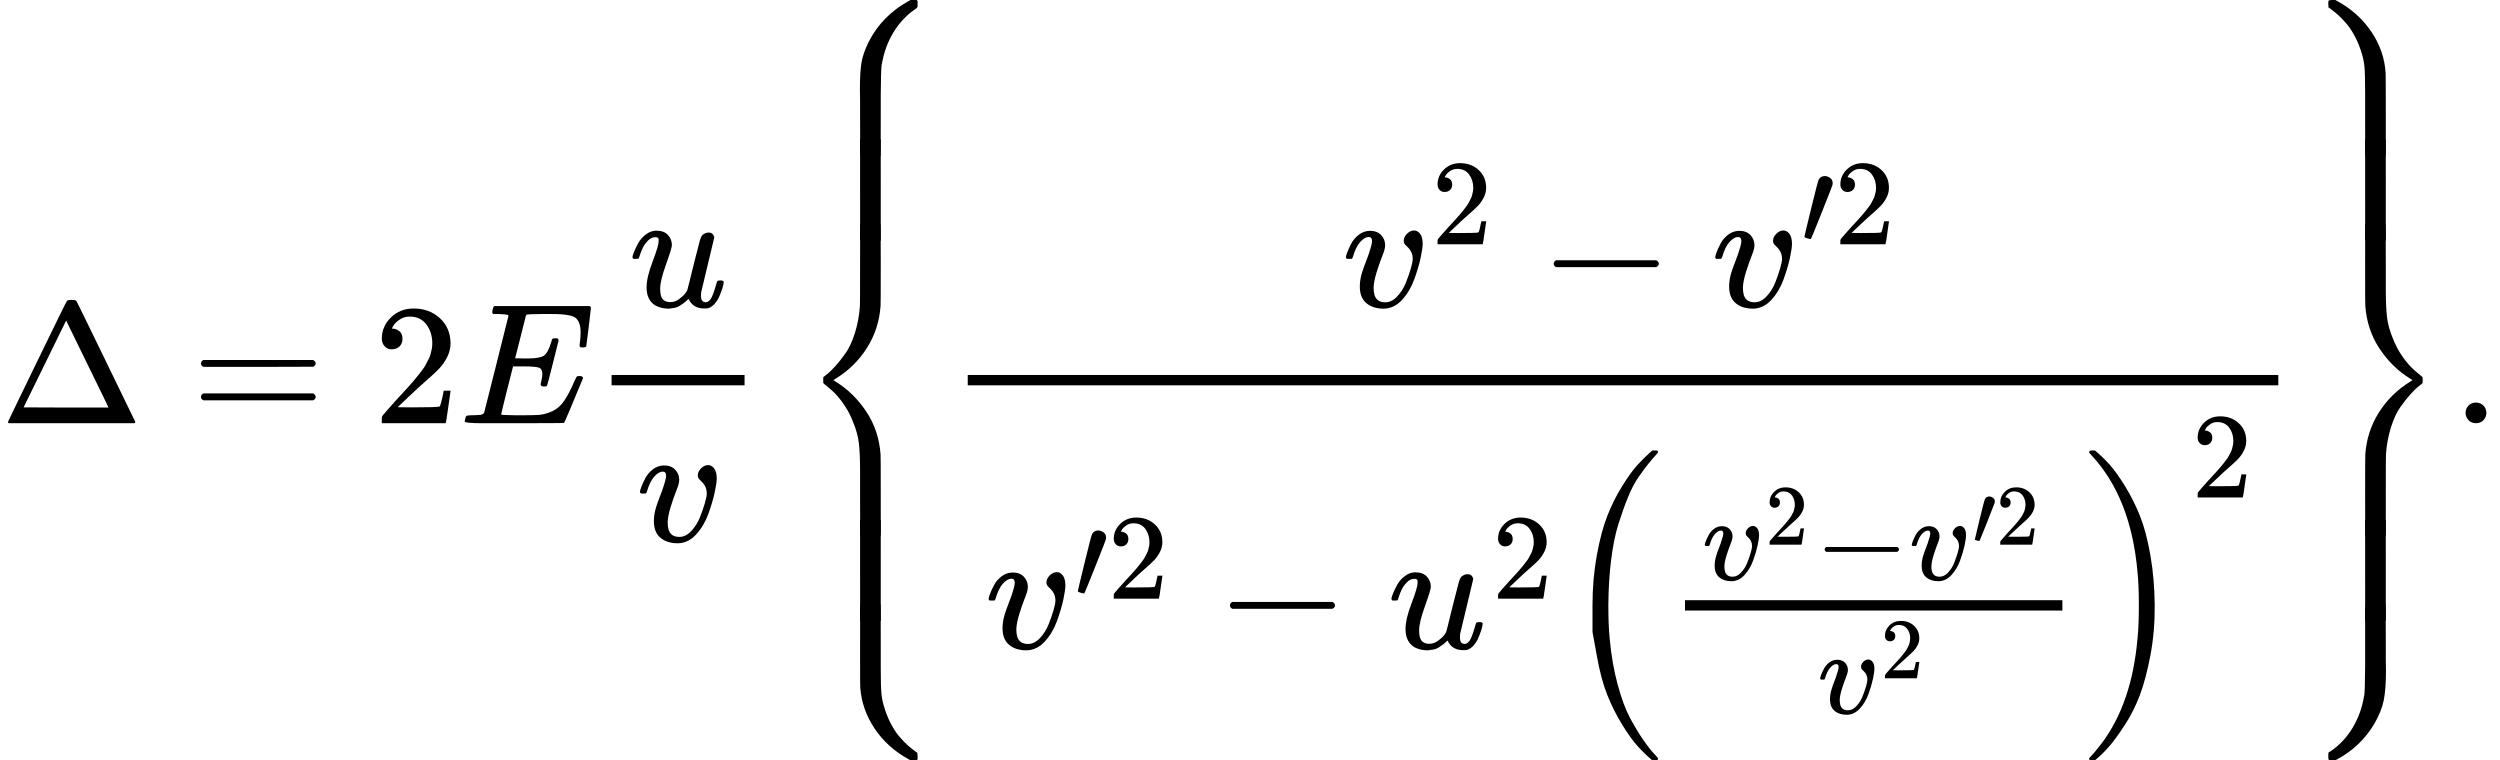 <svg version="1.1" style="vertical-align: -4.428ex;" xmlns="http://www.w3.org/2000/svg" width="14513.7px" height="4414px"   viewBox="0 -2457 14513.7 4414" xmlns:xlink="http://www.w3.org/1999/xlink"><defs><path id="MJX-58-TEX-N-394" d="M51 0Q46 4 46 7Q46 9 215 357T388 709Q391 716 416 716Q439 716 444 709Q447 705 616 357T786 7Q786 4 781 0H51ZM507 344L384 596L137 92L383 91H630Q630 93 507 344Z"></path><path id="MJX-58-TEX-N-3D" d="M56 347Q56 360 70 367H707Q722 359 722 347Q722 336 708 328L390 327H72Q56 332 56 347ZM56 153Q56 168 72 173H708Q722 163 722 153Q722 140 707 133H70Q56 140 56 153Z"></path><path id="MJX-58-TEX-N-32" d="M109 429Q82 429 66 447T50 491Q50 562 103 614T235 666Q326 666 387 610T449 465Q449 422 429 383T381 315T301 241Q265 210 201 149L142 93L218 92Q375 92 385 97Q392 99 409 186V189H449V186Q448 183 436 95T421 3V0H50V19V31Q50 38 56 46T86 81Q115 113 136 137Q145 147 170 174T204 211T233 244T261 278T284 308T305 340T320 369T333 401T340 431T343 464Q343 527 309 573T212 619Q179 619 154 602T119 569T109 550Q109 549 114 549Q132 549 151 535T170 489Q170 464 154 447T109 429Z"></path><path id="MJX-58-TEX-I-1D438" d="M492 213Q472 213 472 226Q472 230 477 250T482 285Q482 316 461 323T364 330H312Q311 328 277 192T243 52Q243 48 254 48T334 46Q428 46 458 48T518 61Q567 77 599 117T670 248Q680 270 683 272Q690 274 698 274Q718 274 718 261Q613 7 608 2Q605 0 322 0H133Q31 0 31 11Q31 13 34 25Q38 41 42 43T65 46Q92 46 125 49Q139 52 144 61Q146 66 215 342T285 622Q285 629 281 629Q273 632 228 634H197Q191 640 191 642T193 659Q197 676 203 680H757Q764 676 764 669Q764 664 751 557T737 447Q735 440 717 440H705Q698 445 698 453L701 476Q704 500 704 528Q704 558 697 578T678 609T643 625T596 632T532 634H485Q397 633 392 631Q388 629 386 622Q385 619 355 499T324 377Q347 376 372 376H398Q464 376 489 391T534 472Q538 488 540 490T557 493Q562 493 565 493T570 492T572 491T574 487T577 483L544 351Q511 218 508 216Q505 213 492 213Z"></path><path id="MJX-58-TEX-I-1D462" d="M21 287Q21 295 30 318T55 370T99 420T158 442Q204 442 227 417T250 358Q250 340 216 246T182 105Q182 62 196 45T238 27T291 44T328 78L339 95Q341 99 377 247Q407 367 413 387T427 416Q444 431 463 431Q480 431 488 421T496 402L420 84Q419 79 419 68Q419 43 426 35T447 26Q469 29 482 57T512 145Q514 153 532 153Q551 153 551 144Q550 139 549 130T540 98T523 55T498 17T462 -8Q454 -10 438 -10Q372 -10 347 46Q345 45 336 36T318 21T296 6T267 -6T233 -11Q189 -11 155 7Q103 38 103 113Q103 170 138 262T173 379Q173 380 173 381Q173 390 173 393T169 400T158 404H154Q131 404 112 385T82 344T65 302T57 280Q55 278 41 278H27Q21 284 21 287Z"></path><path id="MJX-58-TEX-I-1D463" d="M173 380Q173 405 154 405Q130 405 104 376T61 287Q60 286 59 284T58 281T56 279T53 278T49 278T41 278H27Q21 284 21 287Q21 294 29 316T53 368T97 419T160 441Q202 441 225 417T249 361Q249 344 246 335Q246 329 231 291T200 202T182 113Q182 86 187 69Q200 26 250 26Q287 26 319 60T369 139T398 222T409 277Q409 300 401 317T383 343T365 361T357 383Q357 405 376 424T417 443Q436 443 451 425T467 367Q467 340 455 284T418 159T347 40T241 -11Q177 -11 139 22Q102 54 102 117Q102 148 110 181T151 298Q173 362 173 380Z"></path><path id="MJX-58-TEX-S4-23A7" d="M712 899L718 893V876V865Q718 854 704 846Q627 793 577 710T510 525Q510 524 509 521Q505 493 504 349Q504 345 504 334Q504 277 504 240Q504 -2 503 -4Q502 -8 494 -9T444 -10Q392 -10 390 -9Q387 -8 386 -5Q384 5 384 230Q384 262 384 312T383 382Q383 481 392 535T434 656Q510 806 664 892L677 899H712Z"></path><path id="MJX-58-TEX-S4-23A9" d="M718 -893L712 -899H677L666 -893Q542 -825 468 -714T385 -476Q384 -466 384 -282Q384 3 385 5L389 9Q392 10 444 10Q486 10 494 9T503 4Q504 2 504 -239V-310V-366Q504 -470 508 -513T530 -609Q546 -657 569 -698T617 -767T661 -812T699 -843T717 -856T718 -876V-893Z"></path><path id="MJX-58-TEX-S4-23A8" d="M389 1159Q391 1160 455 1160Q496 1160 498 1159Q501 1158 502 1155Q504 1145 504 924Q504 691 503 682Q494 549 425 439T243 259L229 250L243 241Q349 175 421 66T503 -182Q504 -191 504 -424Q504 -600 504 -629T499 -659H498Q496 -660 444 -660T390 -659Q387 -658 386 -655Q384 -645 384 -425V-282Q384 -176 377 -116T342 10Q325 54 301 92T255 155T214 196T183 222T171 232Q170 233 170 250T171 268Q171 269 191 284T240 331T300 407T354 524T383 679Q384 691 384 925Q384 1152 385 1155L389 1159Z"></path><path id="MJX-58-TEX-S4-23AA" d="M384 150V266Q384 304 389 309Q391 310 455 310Q496 310 498 309Q502 308 503 298Q504 283 504 150Q504 32 504 12T499 -9H498Q496 -10 444 -10T390 -9Q386 -8 385 2Q384 17 384 150Z"></path><path id="MJX-58-TEX-N-2212" d="M84 237T84 250T98 270H679Q694 262 694 250T679 230H98Q84 237 84 250Z"></path><path id="MJX-58-TEX-V-2032" d="M79 43Q73 43 52 49T30 61Q30 68 85 293T146 528Q161 560 198 560Q218 560 240 545T262 501Q262 496 260 486Q259 479 173 263T84 45T79 43Z"></path><path id="MJX-58-TEX-LO-28" d="M180 96T180 250T205 541T266 770T353 944T444 1069T527 1150H555Q561 1144 561 1141Q561 1137 545 1120T504 1072T447 995T386 878T330 721T288 513T272 251Q272 133 280 56Q293 -87 326 -209T399 -405T475 -531T536 -609T561 -640Q561 -643 555 -649H527Q483 -612 443 -568T353 -443T266 -270T205 -41Z"></path><path id="MJX-58-TEX-LO-29" d="M35 1138Q35 1150 51 1150H56H69Q113 1113 153 1069T243 944T330 771T391 541T416 250T391 -40T330 -270T243 -443T152 -568T69 -649H56Q43 -649 39 -647T35 -637Q65 -607 110 -548Q283 -316 316 56Q324 133 324 251Q324 368 316 445Q278 877 48 1123Q36 1137 35 1138Z"></path><path id="MJX-58-TEX-S4-23AB" d="M170 875Q170 892 172 895T189 899H194H211L222 893Q345 826 420 715T503 476Q504 467 504 230Q504 51 504 21T499 -9H498Q496 -10 444 -10Q402 -10 394 -9T385 -4Q384 -2 384 240V311V366Q384 469 380 513T358 609Q342 657 319 698T271 767T227 812T189 843T171 856T170 875Z"></path><path id="MJX-58-TEX-S4-23AD" d="M384 -239V-57Q384 4 389 9Q391 10 455 10Q496 10 498 9Q501 8 502 5Q504 -5 504 -230Q504 -261 504 -311T505 -381Q505 -486 492 -551T435 -691Q357 -820 222 -893L211 -899H195Q176 -899 173 -896T170 -874Q170 -858 171 -855T184 -846Q262 -793 312 -709T378 -525Q378 -524 379 -522Q383 -493 384 -351Q384 -345 384 -334Q384 -276 384 -239Z"></path><path id="MJX-58-TEX-S4-23AC" d="M389 1159Q391 1160 455 1160Q496 1160 498 1159Q501 1158 502 1155Q504 1145 504 925V782Q504 676 511 616T546 490Q563 446 587 408T633 345T674 304T705 278T717 268Q718 267 718 250T717 232Q717 231 697 216T648 169T588 93T534 -24T505 -179Q504 -191 504 -425Q504 -600 504 -629T499 -659H498Q496 -660 444 -660T390 -659Q387 -658 386 -655Q384 -645 384 -424Q384 -191 385 -182Q394 -49 463 61T645 241L659 250L645 259Q539 325 467 434T385 682Q384 692 384 873Q384 1153 385 1155L389 1159Z"></path><path id="MJX-58-TEX-N-2E" d="M78 60Q78 84 95 102T138 120Q162 120 180 104T199 61Q199 36 182 18T139 0T96 17T78 60Z"></path></defs><g stroke="currentColor" fill="currentColor" stroke-width="0" transform="scale(1,-1)"><g ><g ><use  xlink:href="#MJX-58-TEX-N-394"></use></g><g  transform="translate(1110.8,0)"><use  xlink:href="#MJX-58-TEX-N-3D"></use></g><g  transform="translate(2166.6,0)"><use  xlink:href="#MJX-58-TEX-N-32"></use></g><g  transform="translate(2666.6,0)"><use  xlink:href="#MJX-58-TEX-I-1D438"></use></g><g   transform="translate(3430.6,0)"><g ><g  transform="translate(220,676)"><use  xlink:href="#MJX-58-TEX-I-1D462"></use></g><g  transform="translate(263.5,-686)"><use  xlink:href="#MJX-58-TEX-I-1D463"></use></g><rect width="772" height="60" x="120" y="220"></rect></g></g><g  transform="translate(4609.2,0)"><g ><use  xlink:href="#MJX-58-TEX-S4-23A7" transform="translate(0,1558)"></use><use  xlink:href="#MJX-58-TEX-S4-23A9" transform="translate(0,-1058)"></use><use  xlink:href="#MJX-58-TEX-S4-23A8" transform="translate(0,0)"></use><svg width="889" height="588" y="1060" x="0" viewBox="0 103.6 889 588"><use  xlink:href="#MJX-58-TEX-S4-23AA" transform="scale(1,2.892)"></use></svg><svg width="889" height="588" y="-1148" x="0" viewBox="0 103.6 889 588"><use  xlink:href="#MJX-58-TEX-S4-23AA" transform="scale(1,2.892)"></use></svg></g><g   transform="translate(889,0)"><g ><g  transform="translate(2294.2,676)"><g ><g ><use  xlink:href="#MJX-58-TEX-I-1D463"></use></g><g  transform="translate(518,363) scale(0.707)" ><g ><use  xlink:href="#MJX-58-TEX-N-32"></use></g></g></g><g  transform="translate(1143.8,0)"><use  xlink:href="#MJX-58-TEX-N-2212"></use></g><g  transform="translate(2144,0)"><g ><use  xlink:href="#MJX-58-TEX-I-1D463"></use></g><g  transform="translate(518,363) scale(0.707)"><g ><use  xlink:href="#MJX-58-TEX-V-2032"></use></g><g   transform="translate(275,0)"><g ><use  xlink:href="#MJX-58-TEX-N-32"></use></g></g></g></g></g><g  transform="translate(220,-1307.5)"><g ><g ><use  xlink:href="#MJX-58-TEX-I-1D463"></use></g><g  transform="translate(518,289) scale(0.707)"><g ><use  xlink:href="#MJX-58-TEX-V-2032"></use></g><g   transform="translate(275,0)"><g ><use  xlink:href="#MJX-58-TEX-N-32"></use></g></g></g></g><g  transform="translate(1338.2,0)"><use  xlink:href="#MJX-58-TEX-N-2212"></use></g><g  transform="translate(2338.5,0)"><g ><use  xlink:href="#MJX-58-TEX-I-1D462"></use></g><g  transform="translate(605,289) scale(0.707)" ><g ><use  xlink:href="#MJX-58-TEX-N-32"></use></g></g></g><g  transform="translate(3347,0)"><g ><g  transform="translate(0 -0.5)"><use  xlink:href="#MJX-58-TEX-LO-28"></use></g><g   transform="translate(597,0)"><g ><g  transform="translate(220,398) scale(0.707)"><g ><g ><use  xlink:href="#MJX-58-TEX-I-1D463"></use></g><g  transform="translate(518,289) scale(0.707)" ><g ><use  xlink:href="#MJX-58-TEX-N-32"></use></g></g></g><g  transform="translate(921.6,0)"><use  xlink:href="#MJX-58-TEX-N-2212"></use></g><g  transform="translate(1699.6,0)"><g ><use  xlink:href="#MJX-58-TEX-I-1D463"></use></g><g  transform="translate(518,289) scale(0.707)"><g ><use  xlink:href="#MJX-58-TEX-V-2032"></use></g><g   transform="translate(275,0)"><g ><use  xlink:href="#MJX-58-TEX-N-32"></use></g></g></g></g></g><g  transform="translate(889.6,-377.4) scale(0.707)"><g ><use  xlink:href="#MJX-58-TEX-I-1D463"></use></g><g  transform="translate(518,289) scale(0.707)" ><g ><use  xlink:href="#MJX-58-TEX-N-32"></use></g></g></g><rect width="2190.9" height="60" x="120" y="220"></rect></g></g><g  transform="translate(3027.9,0) translate(0 -0.5)"><use  xlink:href="#MJX-58-TEX-LO-29"></use></g></g><g  transform="translate(3657.9,876.6) scale(0.707)" ><g ><use  xlink:href="#MJX-58-TEX-N-32"></use></g></g></g></g><rect width="7608.5" height="60" x="120" y="220"></rect></g></g><g  transform="translate(8737.5,0)"><use  xlink:href="#MJX-58-TEX-S4-23AB" transform="translate(0,1558)"></use><use  xlink:href="#MJX-58-TEX-S4-23AD" transform="translate(0,-1058)"></use><use  xlink:href="#MJX-58-TEX-S4-23AC" transform="translate(0,0)"></use><svg width="889" height="588" y="1060" x="0" viewBox="0 103.6 889 588"><use  xlink:href="#MJX-58-TEX-S4-23AA" transform="scale(1,2.892)"></use></svg><svg width="889" height="588" y="-1148" x="0" viewBox="0 103.6 889 588"><use  xlink:href="#MJX-58-TEX-S4-23AA" transform="scale(1,2.892)"></use></svg></g></g><g  transform="translate(14235.7,0)"><use  xlink:href="#MJX-58-TEX-N-2E"></use></g></g></g></svg>